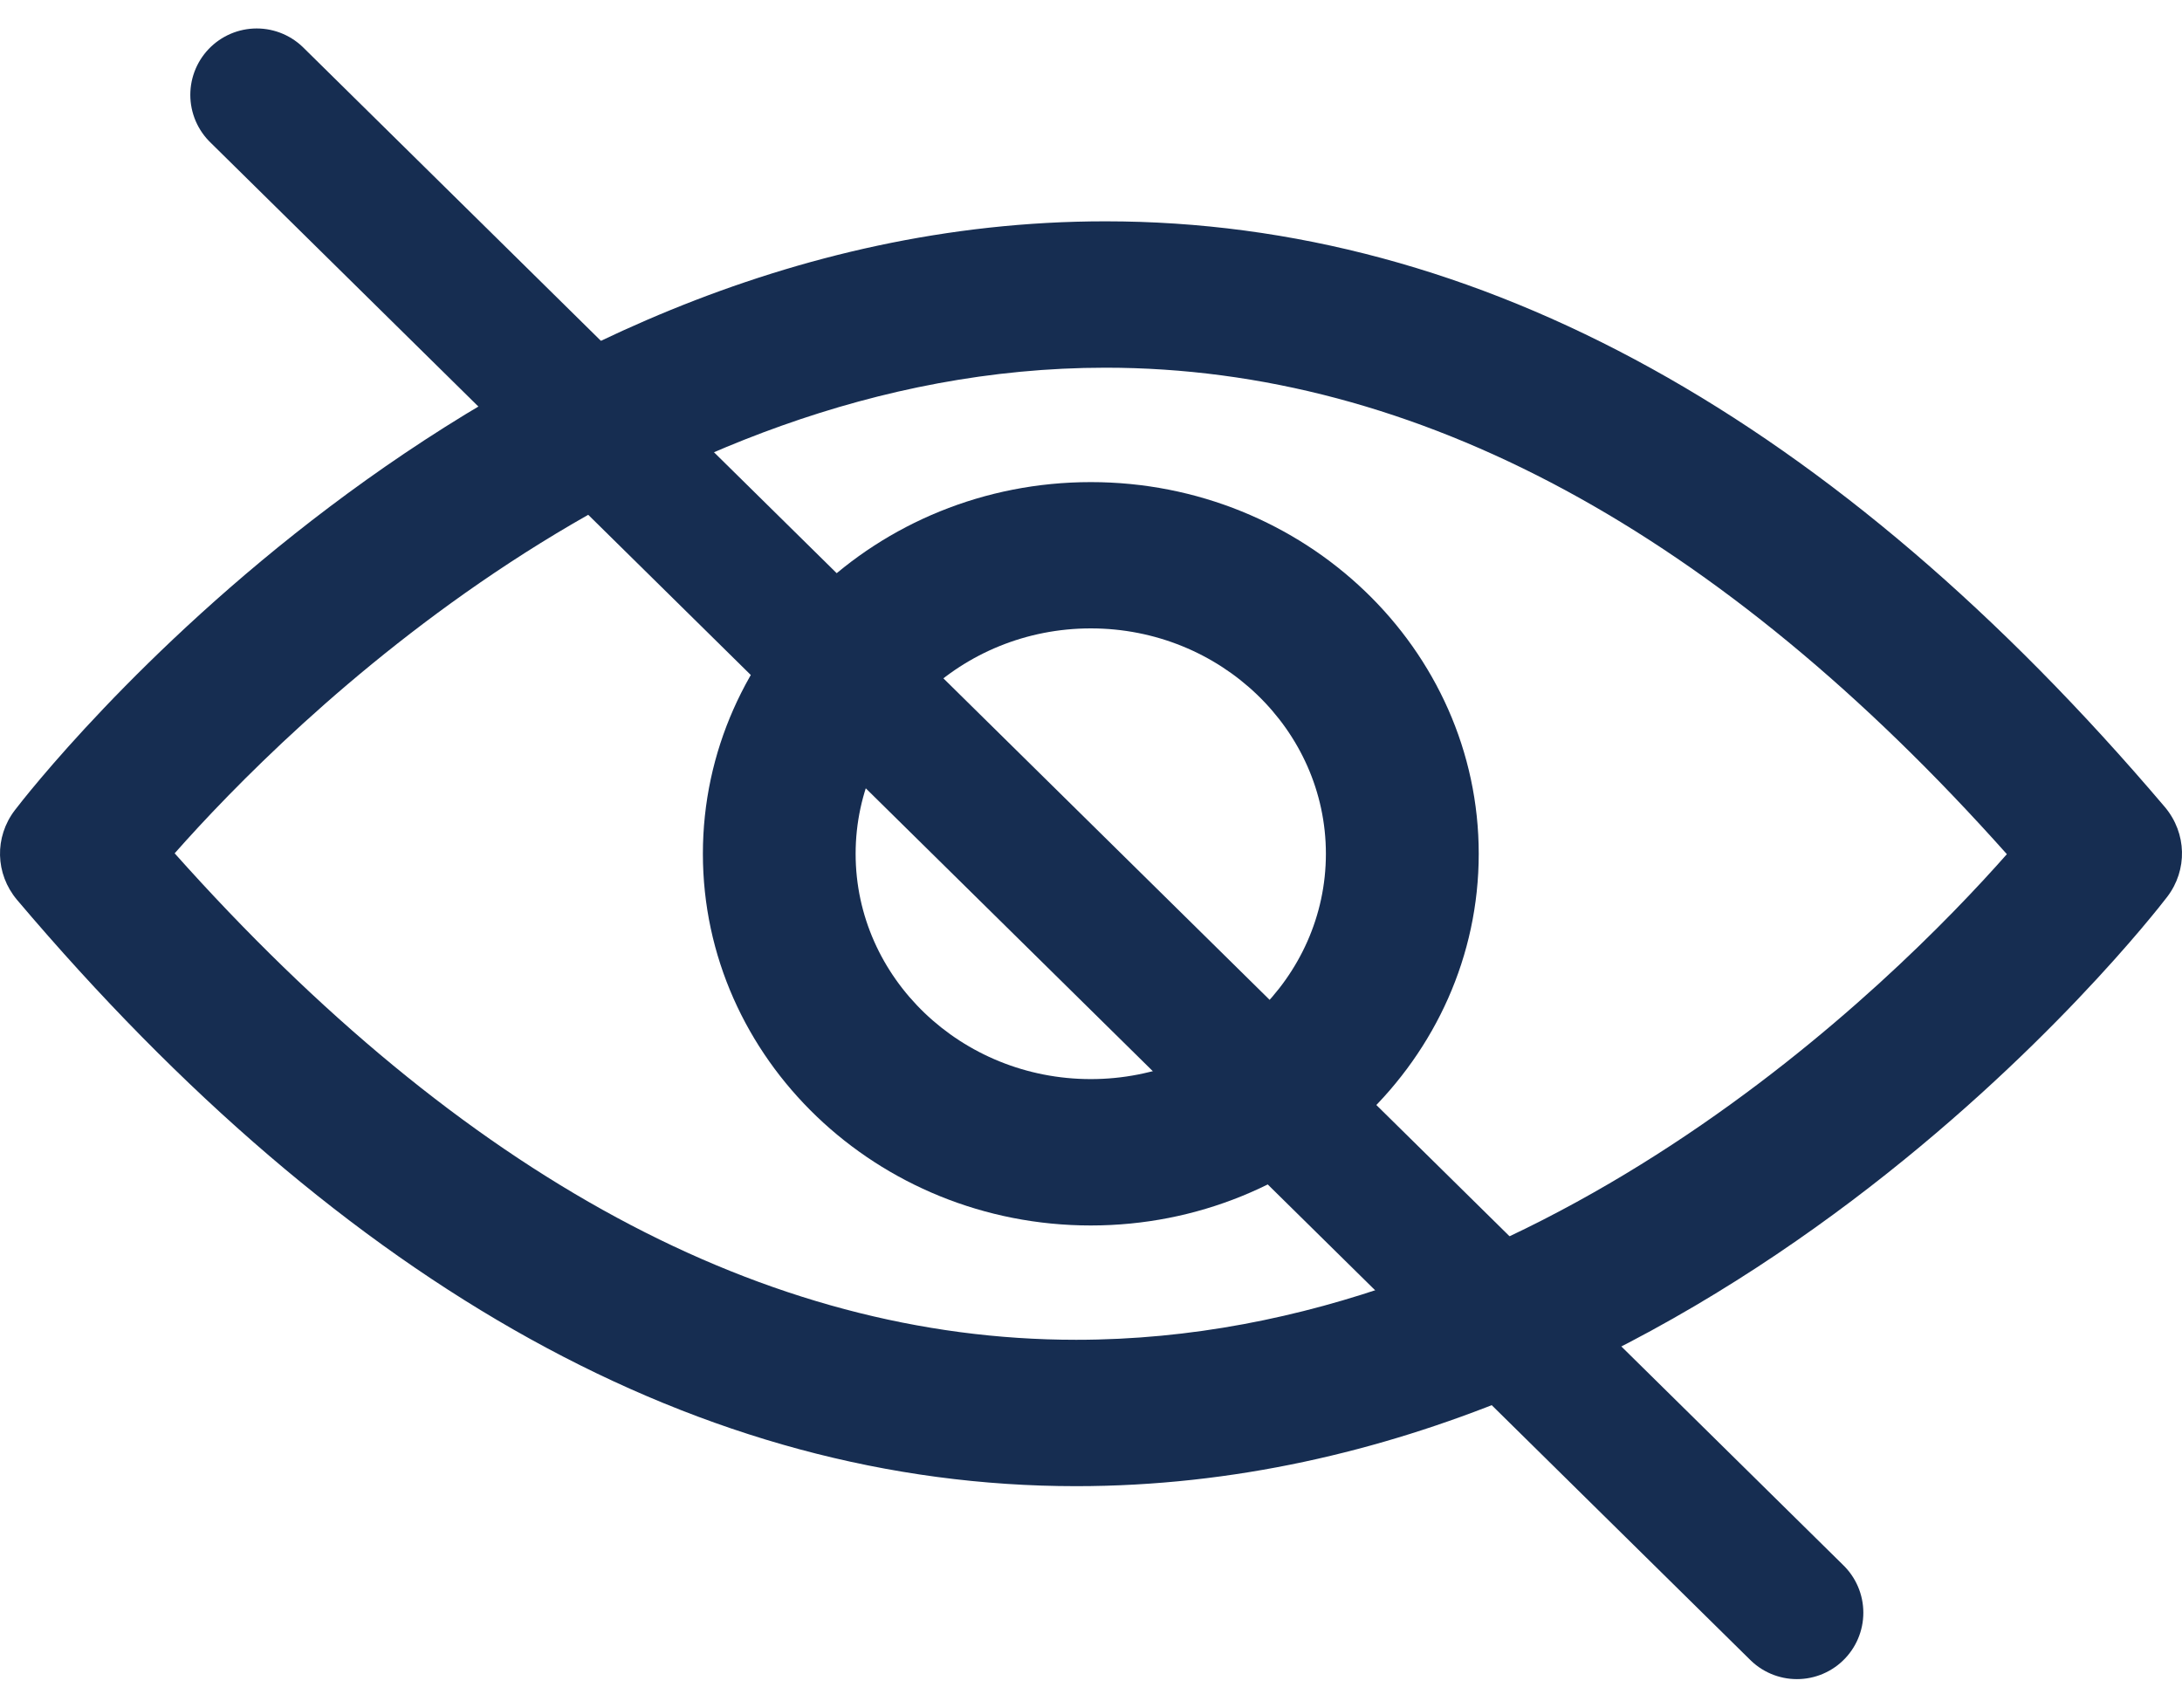 <svg xmlns="http://www.w3.org/2000/svg" width="23" height="18" viewBox="0 0 23 18"><g fill="none" fill-rule="evenodd" transform="translate(-1 -2)"><rect width="25" height="20"/><g transform="translate(1 3)"><g fill="#162D51" fill-rule="nonzero" transform="translate(0 1.333)"><path d="M22.844,7.121 C23.06,6.838 23.051,6.451 22.821,6.176 C19.342,2.078 15.587,0 11.653,0 C4.982,0 0.348,5.956 0.156,6.208 C-0.06,6.491 -0.051,6.878 0.179,7.152 C3.653,11.255 7.409,13.333 11.343,13.333 C18.014,13.333 22.647,7.377 22.844,7.121 Z M11.343,11.79 C8.066,11.79 4.874,10.063 1.841,6.662 C3.029,5.317 6.803,1.543 11.653,1.543 C14.929,1.543 18.122,3.27 21.154,6.671 C19.967,8.016 16.192,11.79 11.343,11.79 Z"/><path d="M11.498,2.749 C9.244,2.749 7.409,4.507 7.409,6.667 C7.409,8.826 9.244,10.585 11.498,10.585 C13.751,10.585 15.587,8.826 15.587,6.667 C15.587,4.507 13.751,2.749 11.498,2.749 Z M11.498,9.042 C10.132,9.042 9.019,7.976 9.019,6.667 C9.019,5.358 10.132,4.291 11.498,4.291 C12.864,4.291 13.976,5.358 13.976,6.667 C13.976,7.976 12.864,9.042 11.498,9.042 Z"/></g><line x1="2.706" x2="18.941" y2="16" stroke="#162D51" stroke-linecap="round" stroke-width="1.4"/></g></g></svg>